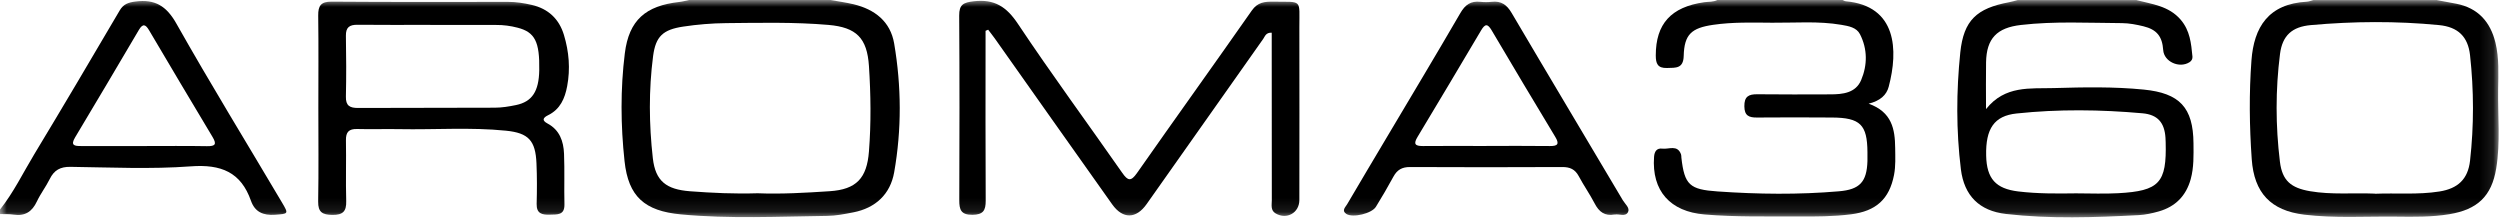 <svg width="183" height="16" viewBox="0 0 183 16" fill="none" xmlns="http://www.w3.org/2000/svg">
<g clip-path="url(#clip0_6_706)">
<mask id="mask0_6_706" style="mask-type:luminance" maskUnits="userSpaceOnUse" x="0" y="0" width="183" height="16">
<path d="M182.903 0H0V15.907H182.903V0Z" fill="white"/>
</mask>
<g mask="url(#mask0_6_706)">
<path d="M156.357 0C157.523 0.307 158.75 0.423 159.627 1.443C160.313 2.247 160.393 3.18 160.487 4.137C160.503 4.303 160.43 4.453 160.273 4.553C159.527 5.027 158.403 4.513 158.347 3.667C158.277 2.667 157.88 2.163 156.897 1.923C156.387 1.8 155.857 1.697 155.337 1.693C152.87 1.68 150.4 1.543 147.937 1.827C146.18 2.027 145.41 2.81 145.38 4.56C145.36 5.63 145.377 6.697 145.377 7.987C146.767 6.23 148.627 6.5 150.35 6.447C152.537 6.383 154.73 6.34 156.92 6.557C159.54 6.817 160.543 7.86 160.563 10.49C160.57 11.37 160.597 12.25 160.36 13.113C160.023 14.33 159.247 15.123 158.033 15.473C157.557 15.61 157.057 15.72 156.563 15.747C153.323 15.917 150.073 16.033 146.843 15.663C144.887 15.44 143.777 14.323 143.537 12.393C143.187 9.55 143.2 6.683 143.493 3.84C143.74 1.483 144.693 0.61 147.063 0.163C147.28 0.123 147.49 0.057 147.703 0.003C150.59 0.003 153.477 0.003 156.363 0.003L156.357 0ZM151.967 14.153C152.993 14.153 154.023 14.2 155.047 14.143C158.067 13.98 158.607 13.383 158.527 10.41C158.527 10.3 158.523 10.19 158.513 10.08C158.44 8.973 157.94 8.393 156.833 8.293C153.76 8.02 150.683 7.98 147.613 8.307C145.973 8.48 145.343 9.417 145.387 11.387C145.423 13.093 146.1 13.813 147.73 14.013C149.14 14.183 150.553 14.173 151.967 14.153Z" fill="black"/>
<path d="M60.777 3.74354e-05C61.347 0.103 61.923 0.177 62.487 0.313C64.04 0.69 65.18 1.577 65.453 3.187C65.987 6.32 66.007 9.483 65.453 12.613C65.17 14.21 64.1 15.227 62.453 15.547C61.83 15.667 61.193 15.797 60.56 15.803C56.983 15.85 53.403 16.03 49.837 15.693C47.187 15.443 45.997 14.393 45.717 11.8C45.433 9.18 45.41 6.523 45.737 3.903C46.04 1.467 47.263 0.42 49.73 0.143C49.973 0.117 50.213 0.047 50.457 -0.003C53.897 -0.003 57.34 -0.003 60.78 -0.003L60.777 3.74354e-05ZM55.457 14.147C57.183 14.217 58.957 14.113 60.727 13.997C62.69 13.87 63.457 13.043 63.607 11.087C63.77 9 63.743 6.92 63.607 4.833C63.473 2.787 62.693 2 60.64 1.823C58.147 1.61 55.653 1.67 53.157 1.693C52.107 1.703 51.05 1.79 50.01 1.947C48.53 2.17 47.997 2.66 47.807 4.103C47.483 6.59 47.507 9.097 47.787 11.58C47.977 13.267 48.783 13.867 50.503 14C52.137 14.123 53.767 14.2 55.453 14.147H55.457Z" fill="black"/>
<path d="M134.877 1.38441e-05C134.953 0.033 135.027 0.087 135.107 0.093C138.863 0.433 138.96 3.68 138.253 6.35C138.093 6.957 137.633 7.38 136.783 7.59C138.497 8.197 138.713 9.467 138.727 10.83C138.733 11.487 138.77 12.147 138.643 12.803C138.3 14.577 137.327 15.453 135.5 15.687C134.2 15.853 132.9 15.853 131.597 15.847C129.323 15.833 127.05 15.893 124.777 15.7C122.257 15.49 120.897 13.973 121.077 11.477C121.107 11.077 121.28 10.827 121.69 10.88C122.163 10.94 122.783 10.573 123.05 11.293C123.077 11.367 123.07 11.457 123.077 11.537C123.303 13.543 123.687 13.873 125.723 14.013C128.69 14.22 131.65 14.257 134.613 14.003C136.137 13.873 136.65 13.317 136.697 11.79C136.703 11.57 136.7 11.35 136.697 11.13C136.683 9.127 136.17 8.617 134.113 8.603C132.283 8.59 130.45 8.587 128.62 8.603C128.023 8.61 127.693 8.473 127.687 7.783C127.677 7.07 127.993 6.89 128.643 6.9C130.42 6.923 132.197 6.91 133.97 6.907C134.89 6.907 135.837 6.81 136.237 5.86C136.7 4.763 136.707 3.59 136.15 2.503C135.897 2.007 135.32 1.907 134.79 1.817C133.107 1.53 131.41 1.677 129.723 1.663C128.283 1.653 126.84 1.607 125.403 1.817C123.82 2.047 123.287 2.513 123.247 4.093C123.223 5.033 122.663 4.957 122.03 4.977C121.333 5 121.203 4.647 121.203 4.057C121.203 1.747 122.317 0.513 124.747 0.163C125.073 0.117 125.417 0.157 125.723 -0.007C128.773 1.38441e-05 131.823 1.38441e-05 134.877 1.38441e-05Z" fill="black"/>
<path d="M178.337 0C178.823 0.09 179.313 0.18 179.8 0.273C181.397 0.587 182.293 1.6 182.667 3.123C182.943 4.26 182.88 5.417 182.863 6.57C182.837 8.49 183.037 10.42 182.723 12.327C182.387 14.37 181.343 15.34 179.293 15.68C178 15.893 176.697 15.873 175.393 15.857C173.15 15.83 170.903 15.983 168.667 15.713C166.213 15.413 165 14.113 164.827 11.653C164.657 9.24 164.627 6.833 164.807 4.417C164.987 2.007 166.03 0.28 168.867 0.123C169.027 0.113 169.187 0.043 169.347 0.003C172.343 0.003 175.34 0.003 178.34 0.003L178.337 0ZM173.833 14.183C175.41 14.117 176.993 14.267 178.567 14.017C179.91 13.803 180.653 13.123 180.807 11.767C181.097 9.193 181.09 6.613 180.807 4.04C180.657 2.683 179.927 1.973 178.537 1.837C175.41 1.533 172.28 1.557 169.153 1.837C167.78 1.96 167.07 2.597 166.897 3.95C166.563 6.573 166.57 9.213 166.89 11.837C167.06 13.227 167.7 13.757 169.1 13.997C170.673 14.267 172.257 14.107 173.833 14.173V14.183Z" fill="black"/>
<path d="M-7.00587e-07 15.34C1 14.083 1.693 12.64 2.517 11.277C4.627 7.787 6.697 4.277 8.763 0.763C9.037 0.3 9.393 0.18 9.907 0.113C11.343 -0.077 12.183 0.433 12.917 1.737C15.407 6.147 18.063 10.467 20.643 14.827C21.143 15.67 21.11 15.647 20.133 15.72C19.27 15.783 18.66 15.52 18.373 14.703C17.633 12.593 16.177 12.013 13.97 12.177C11.047 12.393 8.093 12.253 5.153 12.213C4.407 12.203 3.963 12.457 3.643 13.1C3.363 13.667 2.967 14.177 2.7 14.747C2.35 15.497 1.83 15.837 0.993 15.71C0.667 15.66 0.33 15.68 -0.003 15.67V15.34H-7.00587e-07ZM10.58 10.69C12.103 10.69 13.627 10.673 15.15 10.7C15.78 10.71 15.873 10.55 15.553 10.017C13.993 7.423 12.453 4.82 10.913 2.217C10.673 1.81 10.467 1.68 10.17 2.183C8.62 4.813 7.067 7.44 5.497 10.057C5.147 10.64 5.443 10.693 5.93 10.69C7.48 10.683 9.033 10.69 10.583 10.69H10.58Z" fill="black"/>
<path d="M72.143 2.257C72.143 2.553 72.143 2.853 72.143 3.15C72.143 6.997 72.13 10.843 72.153 14.69C72.157 15.41 71.967 15.72 71.173 15.723C70.343 15.73 70.217 15.347 70.22 14.66C70.237 10.153 70.243 5.647 70.213 1.14C70.207 0.333 70.523 0.18 71.28 0.093C72.793 -0.08 73.673 0.487 74.513 1.747C76.973 5.437 79.607 9.013 82.147 12.65C82.563 13.247 82.787 13.3 83.237 12.653C86.02 8.68 88.853 4.743 91.633 0.77C92.06 0.16 92.58 0.113 93.21 0.123C95.373 0.153 95.107 -0.1 95.113 2.023C95.123 6.227 95.117 10.433 95.113 14.637C95.113 15.58 94.193 16.1 93.377 15.623C92.99 15.397 93.097 14.993 93.097 14.653C93.09 10.89 93.09 7.123 93.09 3.36C93.09 3.04 93.09 2.717 93.09 2.393C92.657 2.373 92.597 2.663 92.467 2.847C89.617 6.873 86.777 10.907 83.933 14.94C83.163 16.03 82.193 16.053 81.413 14.96C78.54 10.917 75.68 6.863 72.817 2.813C72.663 2.597 72.493 2.387 72.333 2.173C72.27 2.2 72.203 2.23 72.14 2.257H72.143Z" fill="black"/>
<path d="M23.303 7.903C23.303 5.65 23.323 3.397 23.293 1.143C23.283 0.423 23.49 0.113 24.28 0.12C28.58 0.153 32.88 0.143 37.183 0.137C37.773 0.137 38.347 0.227 38.913 0.357C40.127 0.633 40.927 1.387 41.28 2.557C41.65 3.783 41.757 5.033 41.517 6.307C41.347 7.21 41.01 7.993 40.127 8.43C39.767 8.607 39.627 8.8 40.077 9.04C40.967 9.513 41.25 10.343 41.287 11.25C41.337 12.487 41.287 13.723 41.317 14.96C41.333 15.777 40.78 15.693 40.243 15.713C39.67 15.733 39.267 15.633 39.283 14.923C39.31 13.933 39.313 12.943 39.27 11.957C39.2 10.29 38.69 9.733 37.043 9.567C34.443 9.303 31.833 9.503 29.227 9.453C28.2 9.433 27.173 9.473 26.147 9.443C25.53 9.427 25.313 9.67 25.323 10.27C25.35 11.753 25.3 13.24 25.343 14.723C25.363 15.473 25.1 15.74 24.333 15.73C23.61 15.723 23.277 15.543 23.29 14.753C23.33 12.473 23.303 10.19 23.303 7.91V7.903ZM31.497 1.827C31.497 1.827 31.497 1.823 31.497 1.82C29.72 1.82 27.947 1.833 26.17 1.813C25.58 1.807 25.31 2 25.32 2.62C25.347 4.103 25.353 5.587 25.32 7.07C25.303 7.743 25.607 7.907 26.223 7.903C29.553 7.883 32.88 7.903 36.21 7.883C36.733 7.883 37.26 7.797 37.773 7.69C38.953 7.447 39.447 6.683 39.473 5.14C39.51 3.057 39.157 2.353 37.887 2.027C37.377 1.893 36.853 1.823 36.323 1.827C34.713 1.833 33.107 1.827 31.497 1.827Z" fill="black"/>
<path d="M118.19 15.7C117.467 15.837 117.043 15.503 116.727 14.89C116.373 14.207 115.923 13.57 115.563 12.893C115.293 12.39 114.917 12.223 114.353 12.227C110.637 12.243 106.92 12.247 103.2 12.227C102.623 12.227 102.27 12.437 102.003 12.923C101.597 13.673 101.163 14.41 100.717 15.137C100.413 15.633 99.023 15.963 98.553 15.66C98.183 15.42 98.487 15.16 98.607 14.957C99.567 13.317 100.543 11.687 101.513 10.053C103.313 7.023 105.13 4 106.9 0.953C107.253 0.347 107.663 0.057 108.36 0.133C108.633 0.163 108.917 0.163 109.19 0.133C109.887 0.053 110.3 0.35 110.653 0.95C113.35 5.53 116.083 10.09 118.793 14.663C118.957 14.937 119.327 15.223 119.17 15.527C118.983 15.893 118.517 15.637 118.19 15.707V15.7ZM108.8 10.683C110.353 10.683 111.907 10.67 113.46 10.69C114.043 10.697 114.15 10.527 113.85 10.027C112.287 7.433 110.73 4.837 109.193 2.227C108.893 1.717 108.707 1.733 108.417 2.223C106.873 4.83 105.323 7.43 103.763 10.023C103.46 10.527 103.563 10.693 104.147 10.69C105.7 10.677 107.253 10.683 108.807 10.687L108.8 10.683Z" fill="black"/>
</g>
</g>
<defs>
<clipPath id="clip0_6_706">
<rect width="183" height="16" fill="white"/>
</clipPath>
</defs>
</svg>
